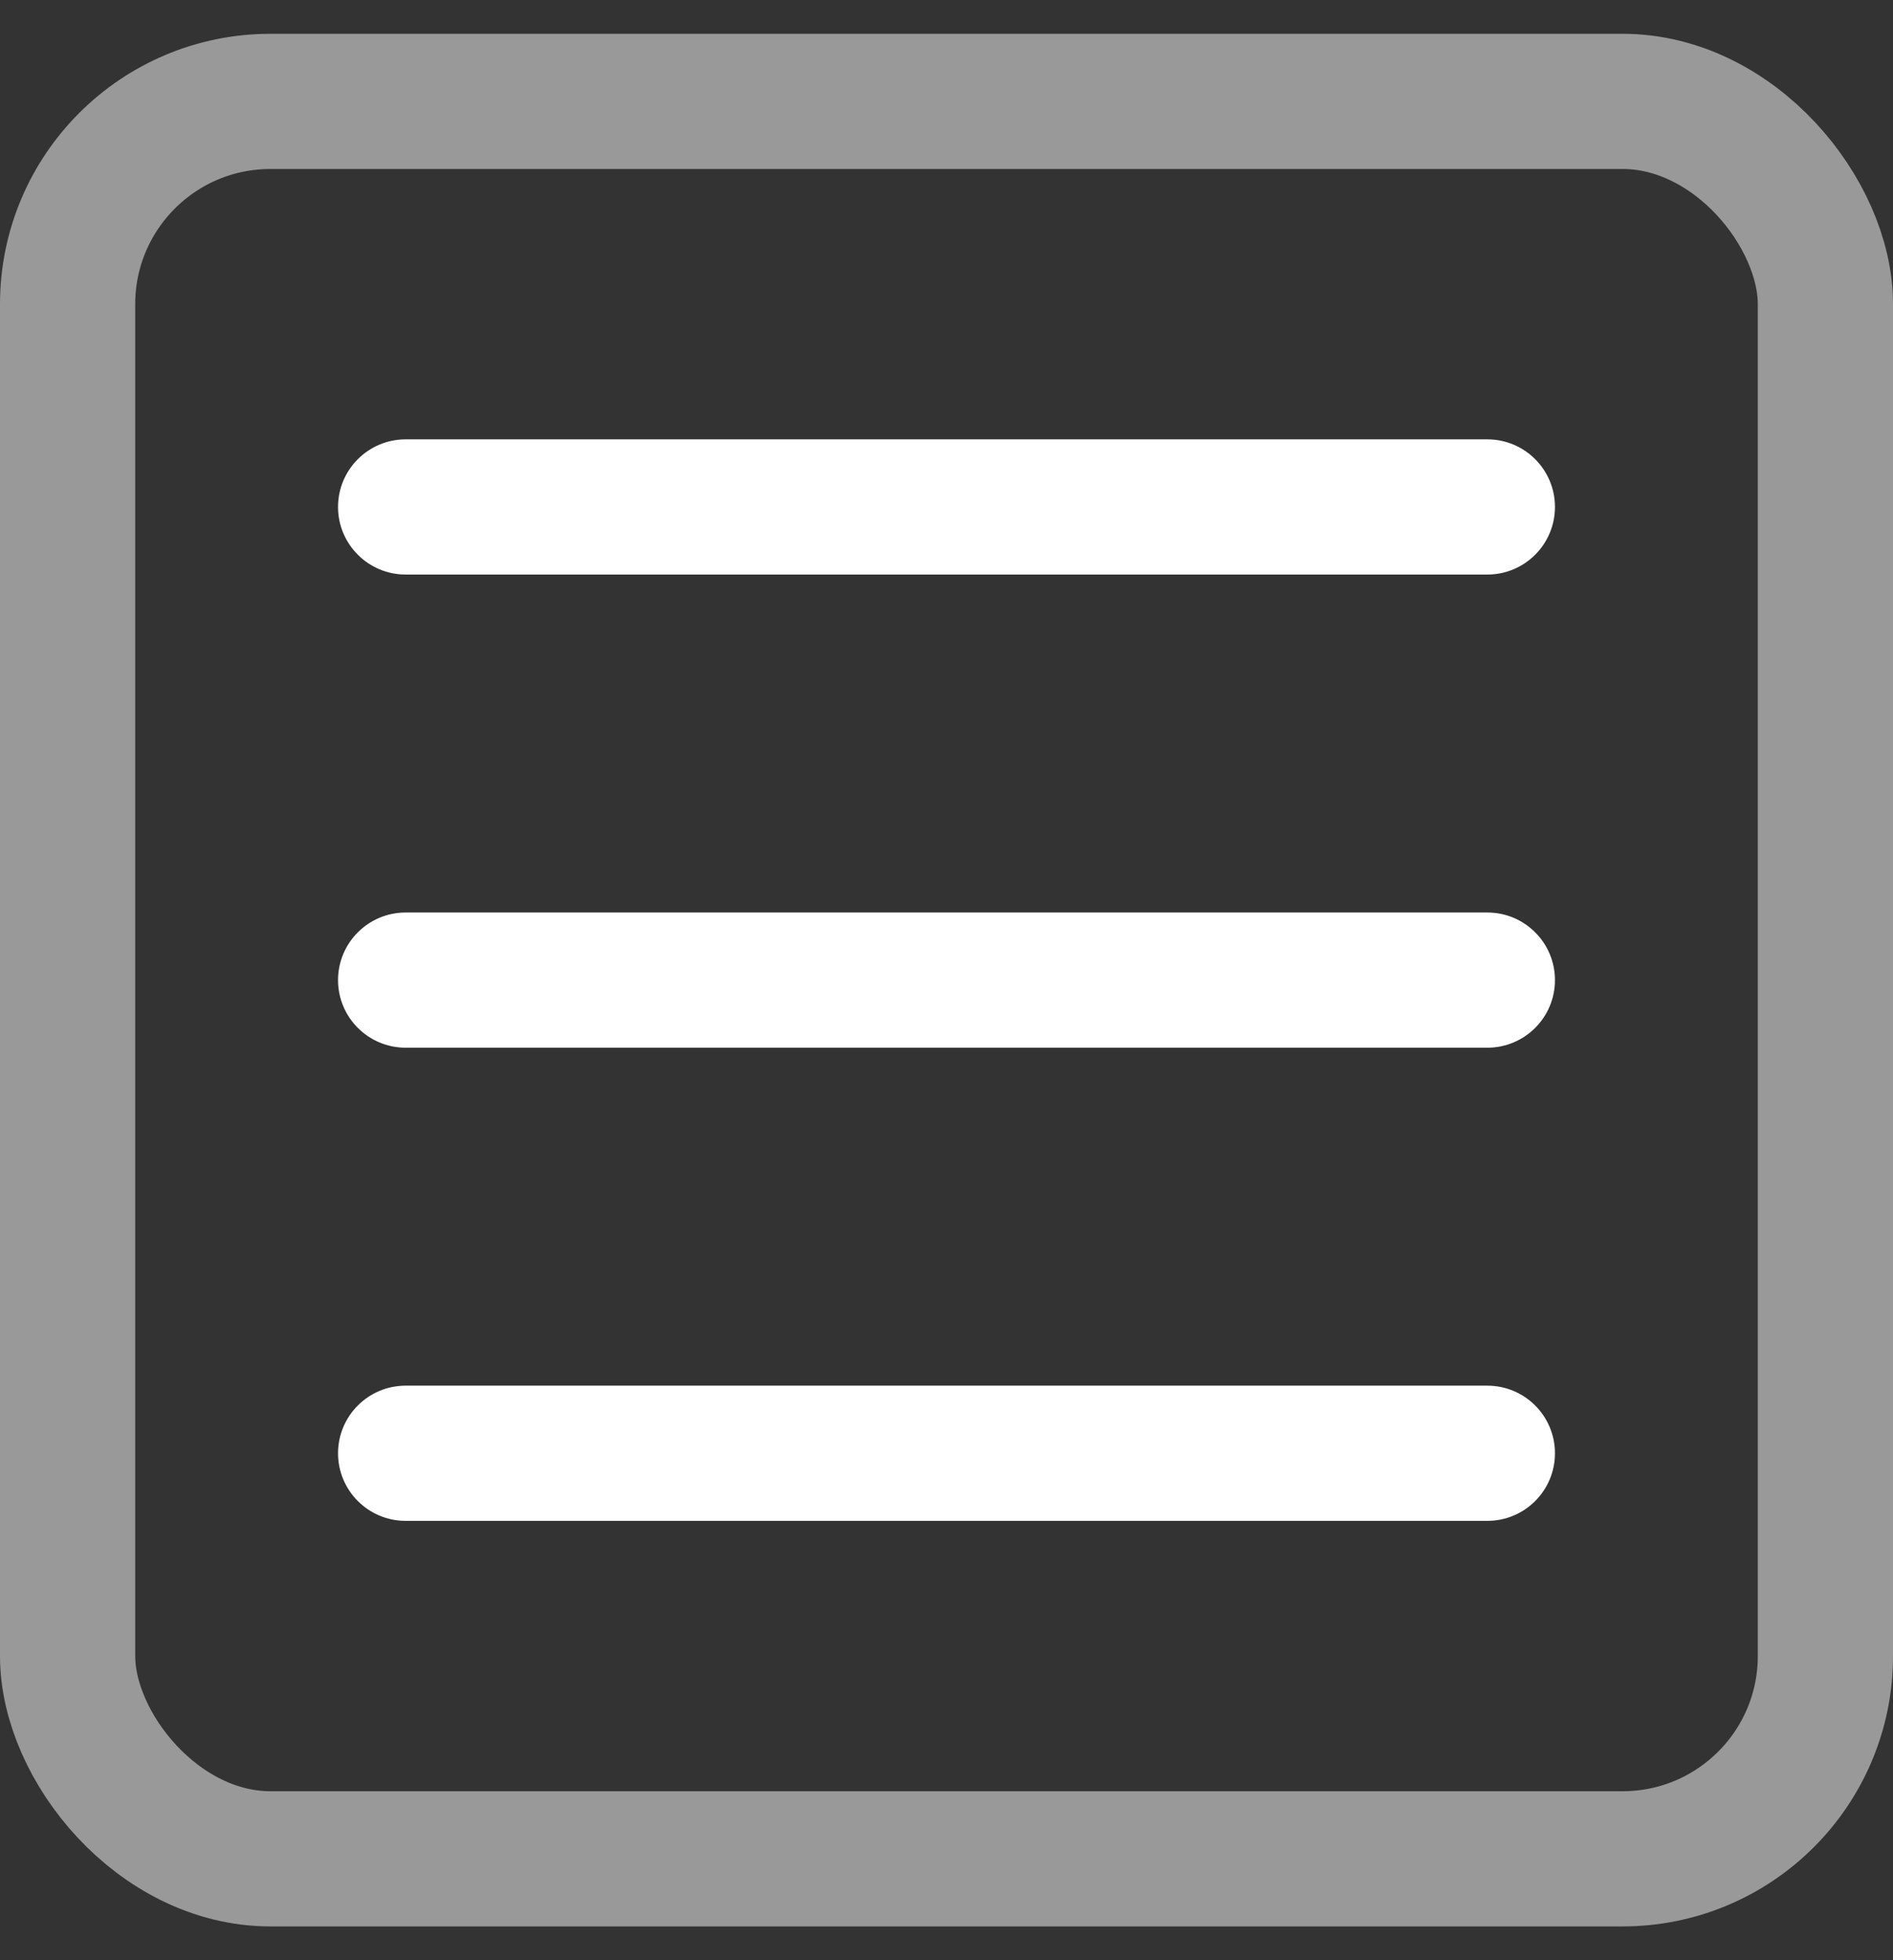 <svg width="28" height="29" viewBox="0 0 28 29" fill="none" xmlns="http://www.w3.org/2000/svg">
<rect x="0" y="0" width="28" height="29" fill="#333333" stroke="none"/>
<g clip-path="url(#clip0_4894_7033)">
<path d="M5 7.5C5 6.948 5.448 6.5 6 6.5H22C22.552 6.5 23 6.948 23 7.5C23 8.052 22.552 8.5 22 8.5H6C5.448 8.5 5 8.052 5 7.5ZM5 14.5C5 13.948 5.448 13.5 6 13.5H22C22.552 13.5 23 13.948 23 14.5C23 15.052 22.552 15.5 22 15.5H6C5.448 15.5 5 15.052 5 14.5ZM5 21.5C5 20.948 5.448 20.5 6 20.5H22C22.552 20.5 23 20.948 23 21.5C23 22.052 22.552 22.5 22 22.5H6C5.448 22.5 5 22.052 5 21.5Z" fill="white"/>
</g>
<rect x="1" y="1.5" width="26" height="26" rx="3" stroke="white" stroke-opacity="0.5" stroke-width="2"/>
<defs>
<clipPath id="clip0_4894_7033">
<rect x="2" y="2.5" width="24" height="24" rx="2" fill="white"/>
</clipPath>
</defs>
</svg>

